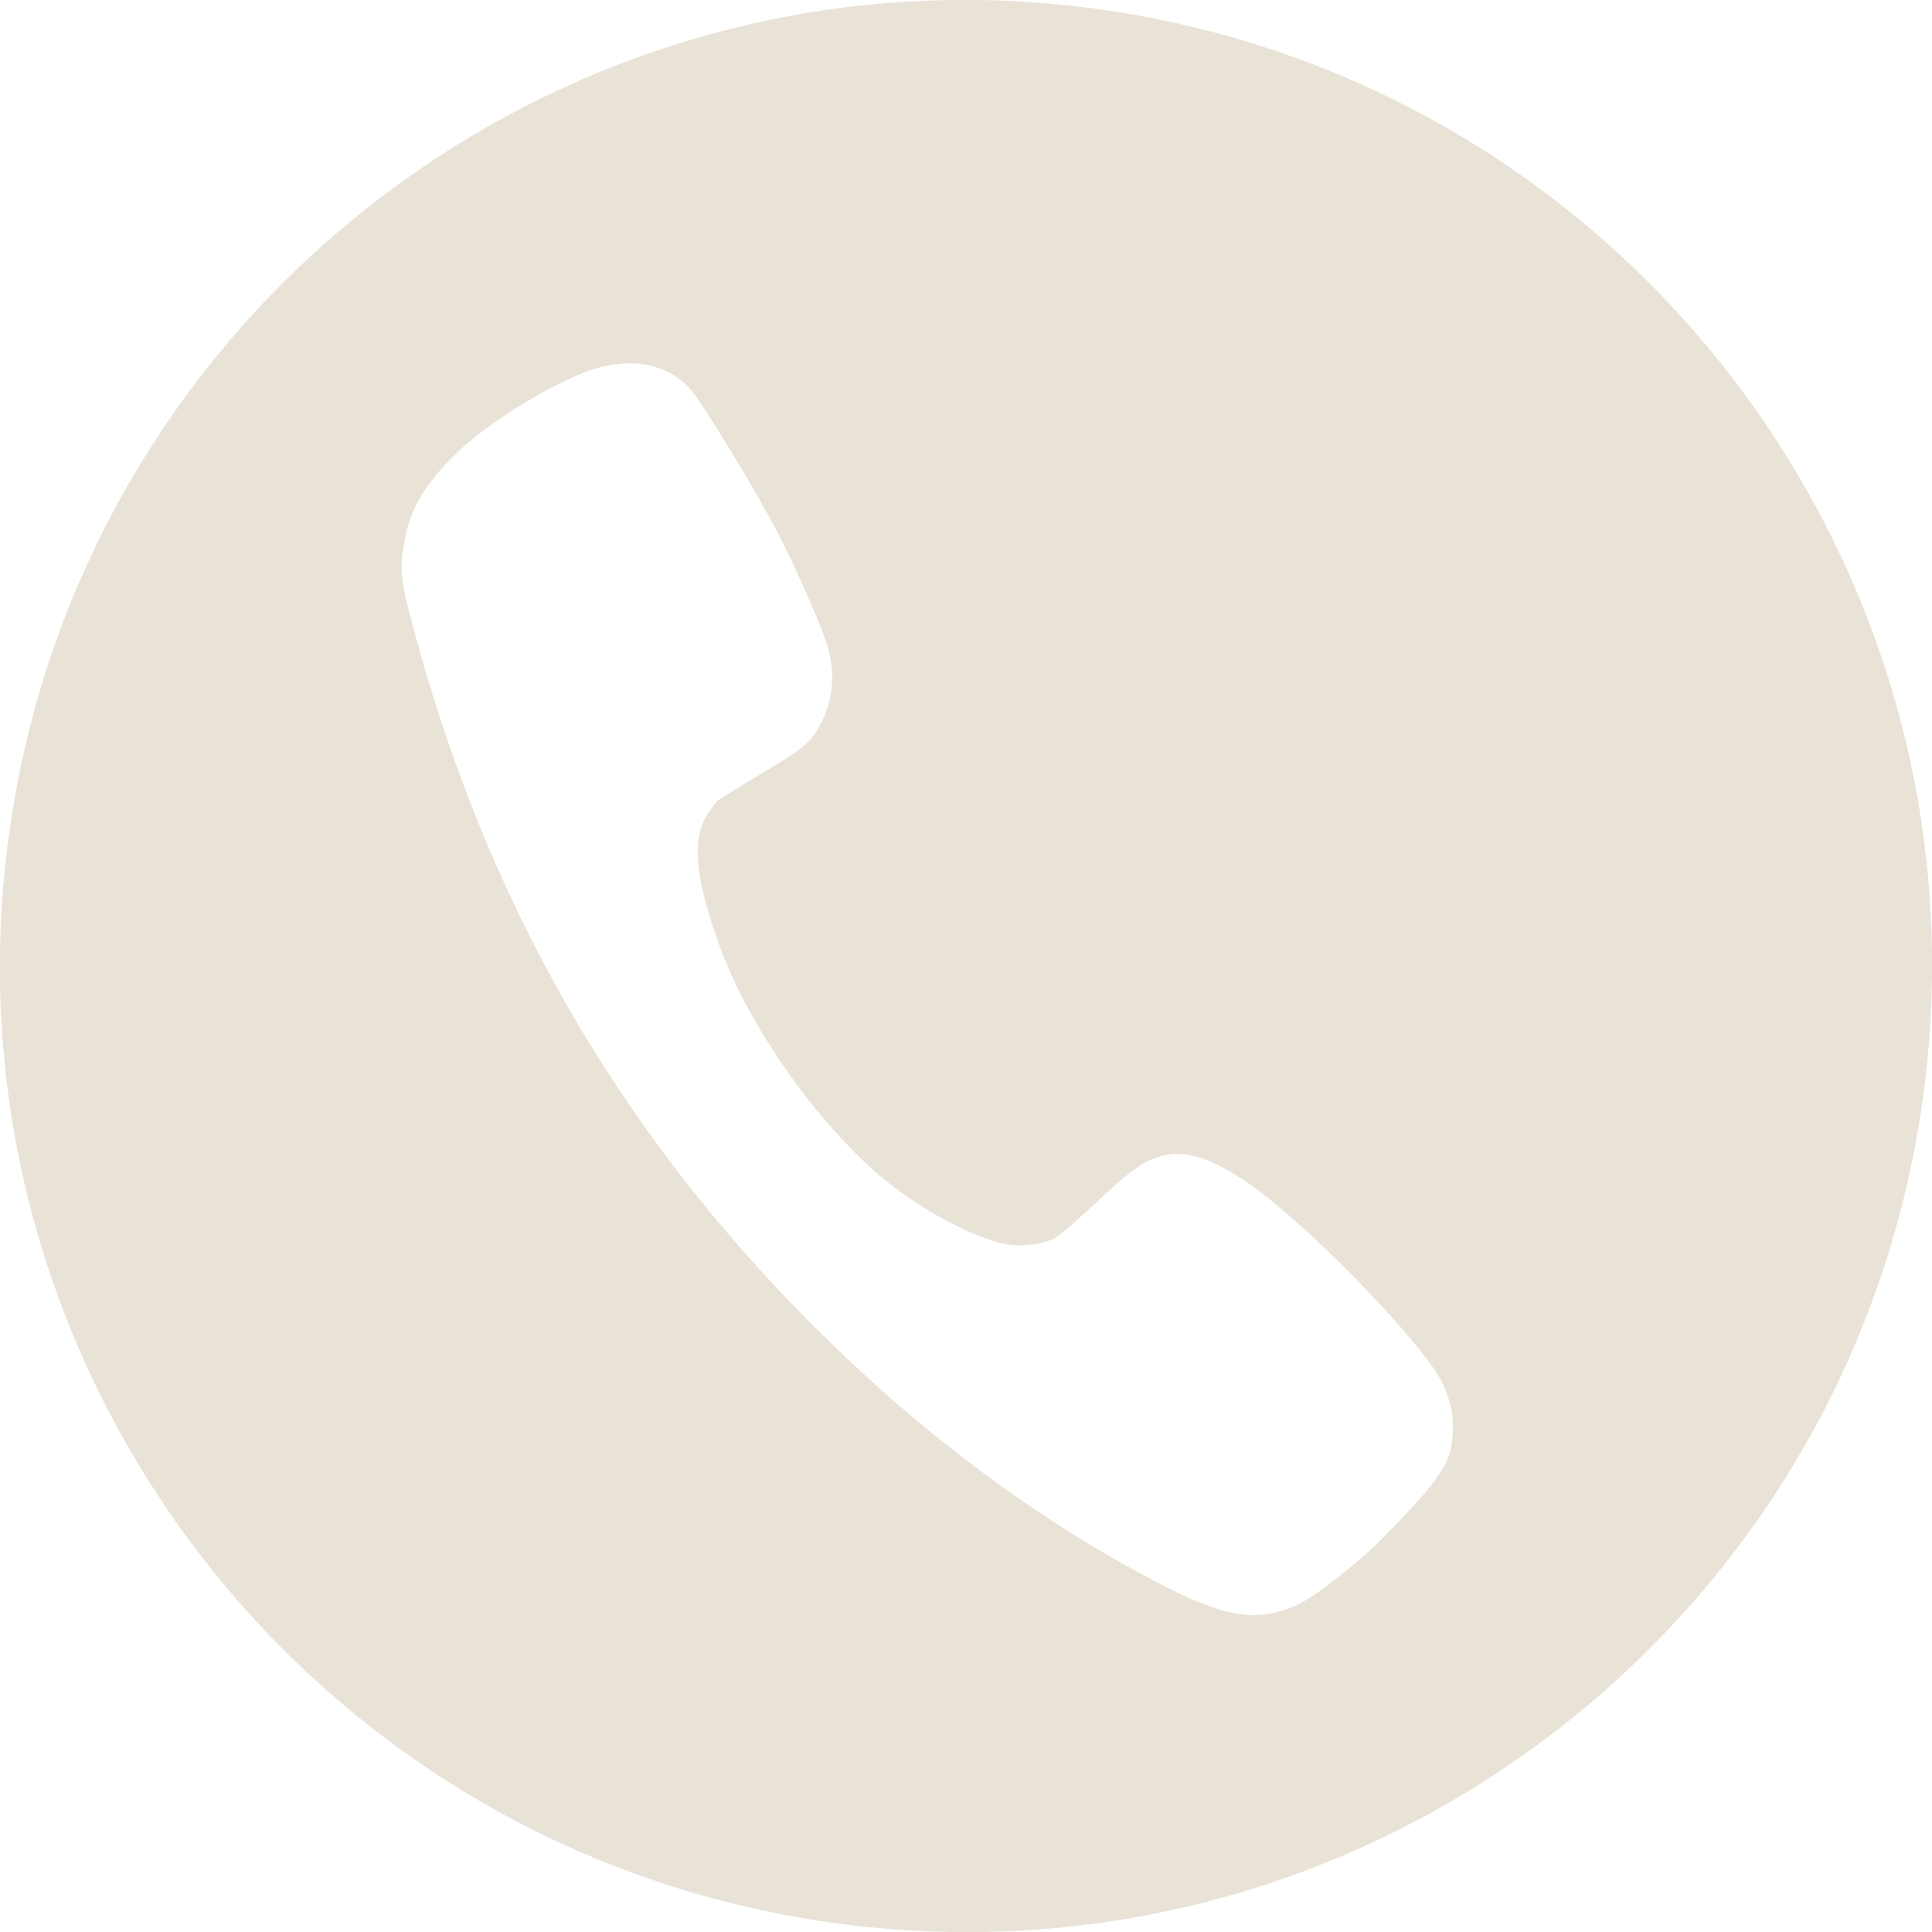 <?xml version="1.0" encoding="UTF-8"?> <svg xmlns="http://www.w3.org/2000/svg" width="48" height="48" viewBox="0 0 48 48" fill="none"><path fill-rule="evenodd" clip-rule="evenodd" d="M47.77 27.31C49.598 14.182 40.438 2.058 27.31 0.23C14.181 -1.599 2.057 7.562 0.229 20.69C-1.599 33.818 7.561 45.943 20.689 47.771C33.818 49.599 45.942 40.439 47.77 27.31ZM35.849 34.381C35.923 34.54 36.019 34.812 36.052 34.984C36.127 35.339 36.105 35.877 35.996 36.173C35.84 36.607 35.429 37.12 34.36 38.206C33.714 38.859 32.599 39.724 32.172 39.904C31.163 40.319 30.375 40.175 28.642 39.259C25.671 37.686 22.886 35.603 20.282 33.013C15.295 28.056 11.975 22.224 10.178 15.249C9.948 14.36 9.929 14.079 10.054 13.426C10.202 12.633 10.535 12.061 11.302 11.296C12.151 10.452 14.019 9.333 14.964 9.11C15.859 8.899 16.616 9.091 17.149 9.663C17.443 9.987 18.828 12.268 19.366 13.32C19.771 14.118 20.313 15.343 20.508 15.898C20.761 16.627 20.727 17.312 20.41 17.943C20.159 18.44 19.98 18.592 18.917 19.22C18.374 19.547 17.883 19.847 17.834 19.888C17.784 19.934 17.668 20.086 17.576 20.231C17.204 20.807 17.26 21.672 17.753 23.144C18.134 24.289 18.673 25.331 19.509 26.545C20.216 27.577 21.175 28.654 21.953 29.289C22.953 30.109 24.304 30.814 25.087 30.928C25.424 30.975 25.922 30.905 26.189 30.77C26.297 30.718 26.726 30.352 27.149 29.956C28.2 28.967 28.517 28.757 29.072 28.681C29.59 28.605 30.239 28.853 31.08 29.444C32.552 30.478 35.382 33.406 35.849 34.381Z" fill="#E9E2D7"></path></svg> 